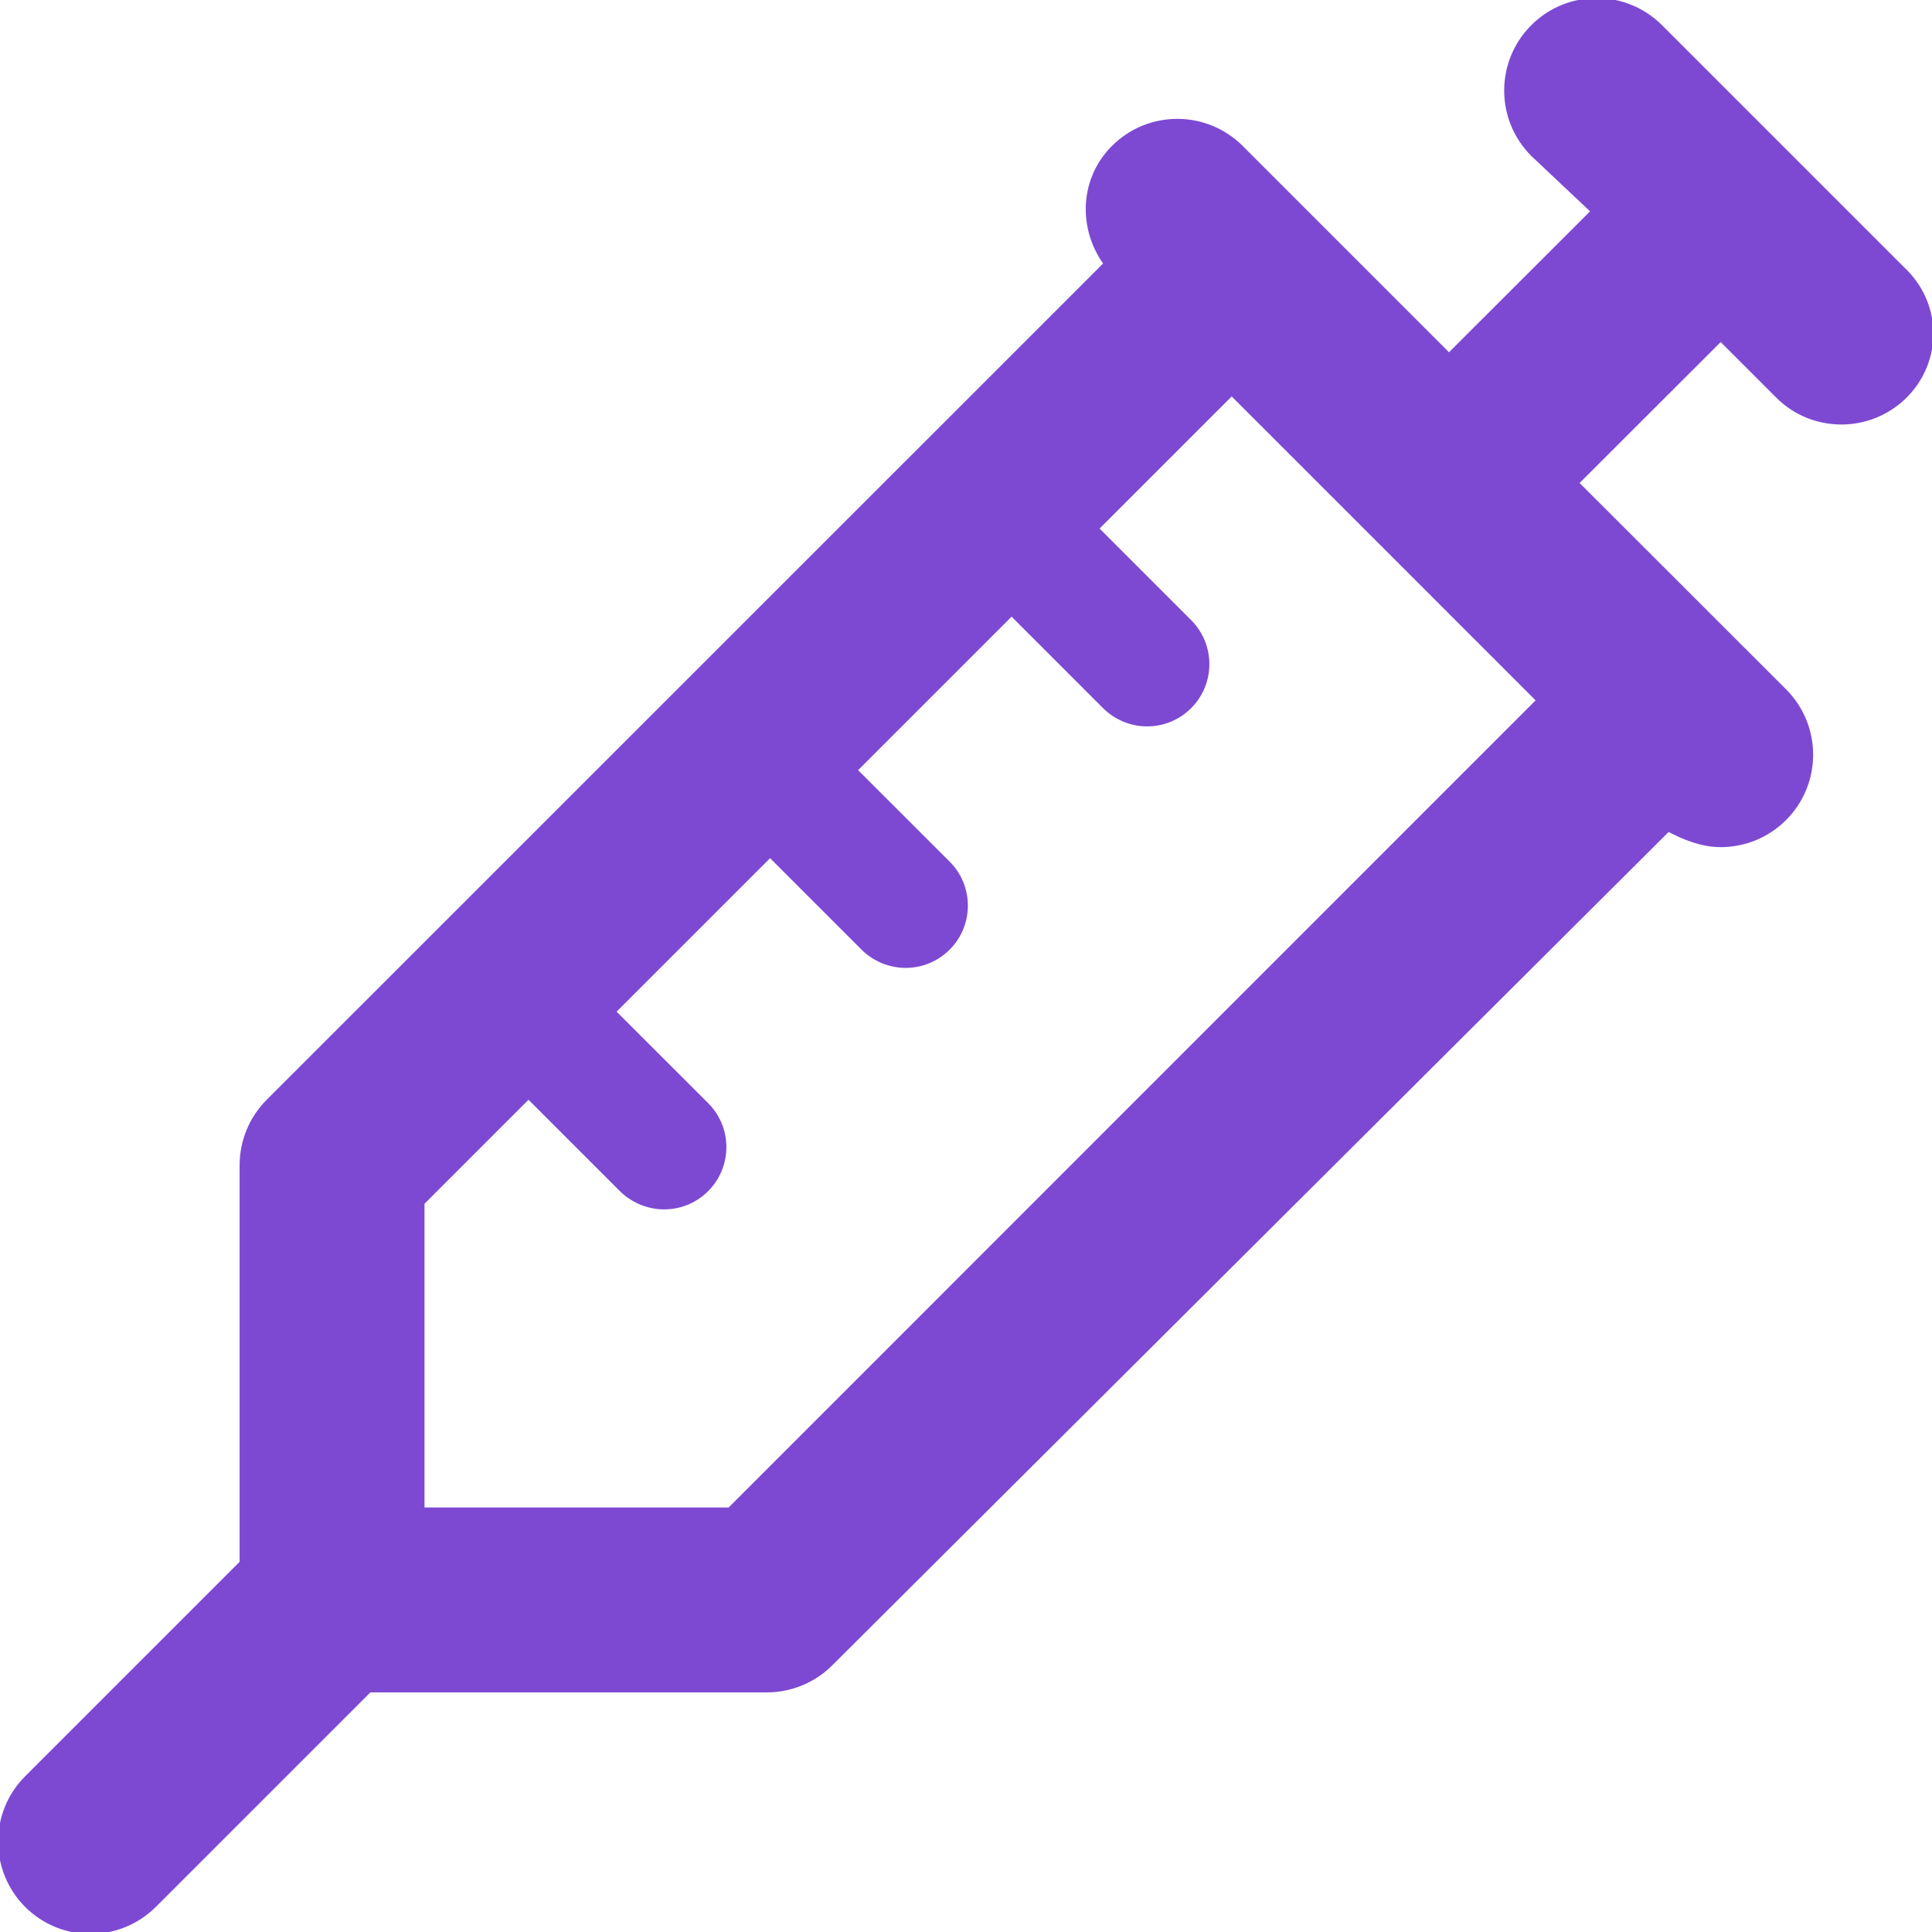 <?xml version="1.0" encoding="UTF-8" standalone="no"?>
<svg
   viewBox="0 0 512 512"
   version="1.1"
   id="svg2763"
   sodipodi:docname="syringe.svg"
   inkscape:version="1.2 (dc2aeda, 2022-05-15)"
   xmlns:inkscape="http://www.inkscape.org/namespaces/inkscape"
   xmlns:sodipodi="http://sodipodi.sourceforge.net/DTD/sodipodi-0.dtd"
   xmlns="http://www.w3.org/2000/svg"
   xmlns:svg="http://www.w3.org/2000/svg">
  <defs
     id="defs2767" />
  <sodipodi:namedview
     id="namedview2765"
     pagecolor="#ffffff"
     bordercolor="#000000"
     borderopacity="0.25"
     inkscape:showpageshadow="2"
     inkscape:pageopacity="0.0"
     inkscape:pagecheckerboard="0"
     inkscape:deskcolor="#d1d1d1"
     showgrid="false"
     inkscape:zoom="0.4609375"
     inkscape:cx="259.25424"
     inkscape:cy="256"
     inkscape:window-width="1440"
     inkscape:window-height="580"
     inkscape:window-x="0"
     inkscape:window-y="25"
     inkscape:window-maximized="0"
     inkscape:current-layer="svg2763" />
  <!--! Font Awesome Pro 6.1.2 by @fontawesome - https://fontawesome.com License - https://fontawesome.com/license (Commercial License) Copyright 2022 Fonticons, Inc. -->
  <path
     d="M504.1 71.03l-64-64c-9.375-9.375-24.56-9.375-33.94 0s-9.375 24.56 0 33.94L422.1 56L384 94.06l-55.03-55.03c-9.375-9.375-24.56-9.375-33.94 0c-8.467 8.467-8.873 21.47-2.047 30.86L71.03 291.8C66.53 296.3 64 302.4 64 308.8v105.3l-56.97 56.97c-9.375 9.375-9.375 24.56 0 33.94C11.72 509.7 17.86 512 24 512s12.28-2.344 16.97-7.031L97.94 448h105.3c6.359 0 12.47-2.531 16.97-7.031l221.9-221.1C446.3 222.1 451.1 224 456 224c6.141 0 12.28-2.344 16.97-7.031c9.375-9.375 9.375-24.56 0-33.94L417.9 128L456 89.94l15.03 15.03C475.7 109.7 481.9 112 488 112s12.28-2.344 16.97-7.031C514.3 95.59 514.3 80.41 504.1 71.03zM193.3 400H112V318.8l28.06-28.06l24.62 24.62C167.8 318.4 171.9 320 176 320s8.188-1.562 11.31-4.688c6.25-6.25 6.25-16.38 0-22.62L162.7 268.1l41.38-41.38l24.62 24.62C231.8 254.4 235.9 256 240 256s8.188-1.562 11.31-4.688c6.25-6.25 6.25-16.38 0-22.62L226.7 204.1l41.38-41.38l24.62 24.62C295.8 190.4 299.9 192 304 192s8.188-1.562 11.31-4.688c6.25-6.25 6.25-16.38 0-22.62l-24.62-24.62l35.72-35.72l81.25 81.25L193.3 400z"
     id="path2761"
     style="fill:#7d49d3;fill-opacity:1;stroke:#7d49d3;stroke-opacity:1" />
</svg>
